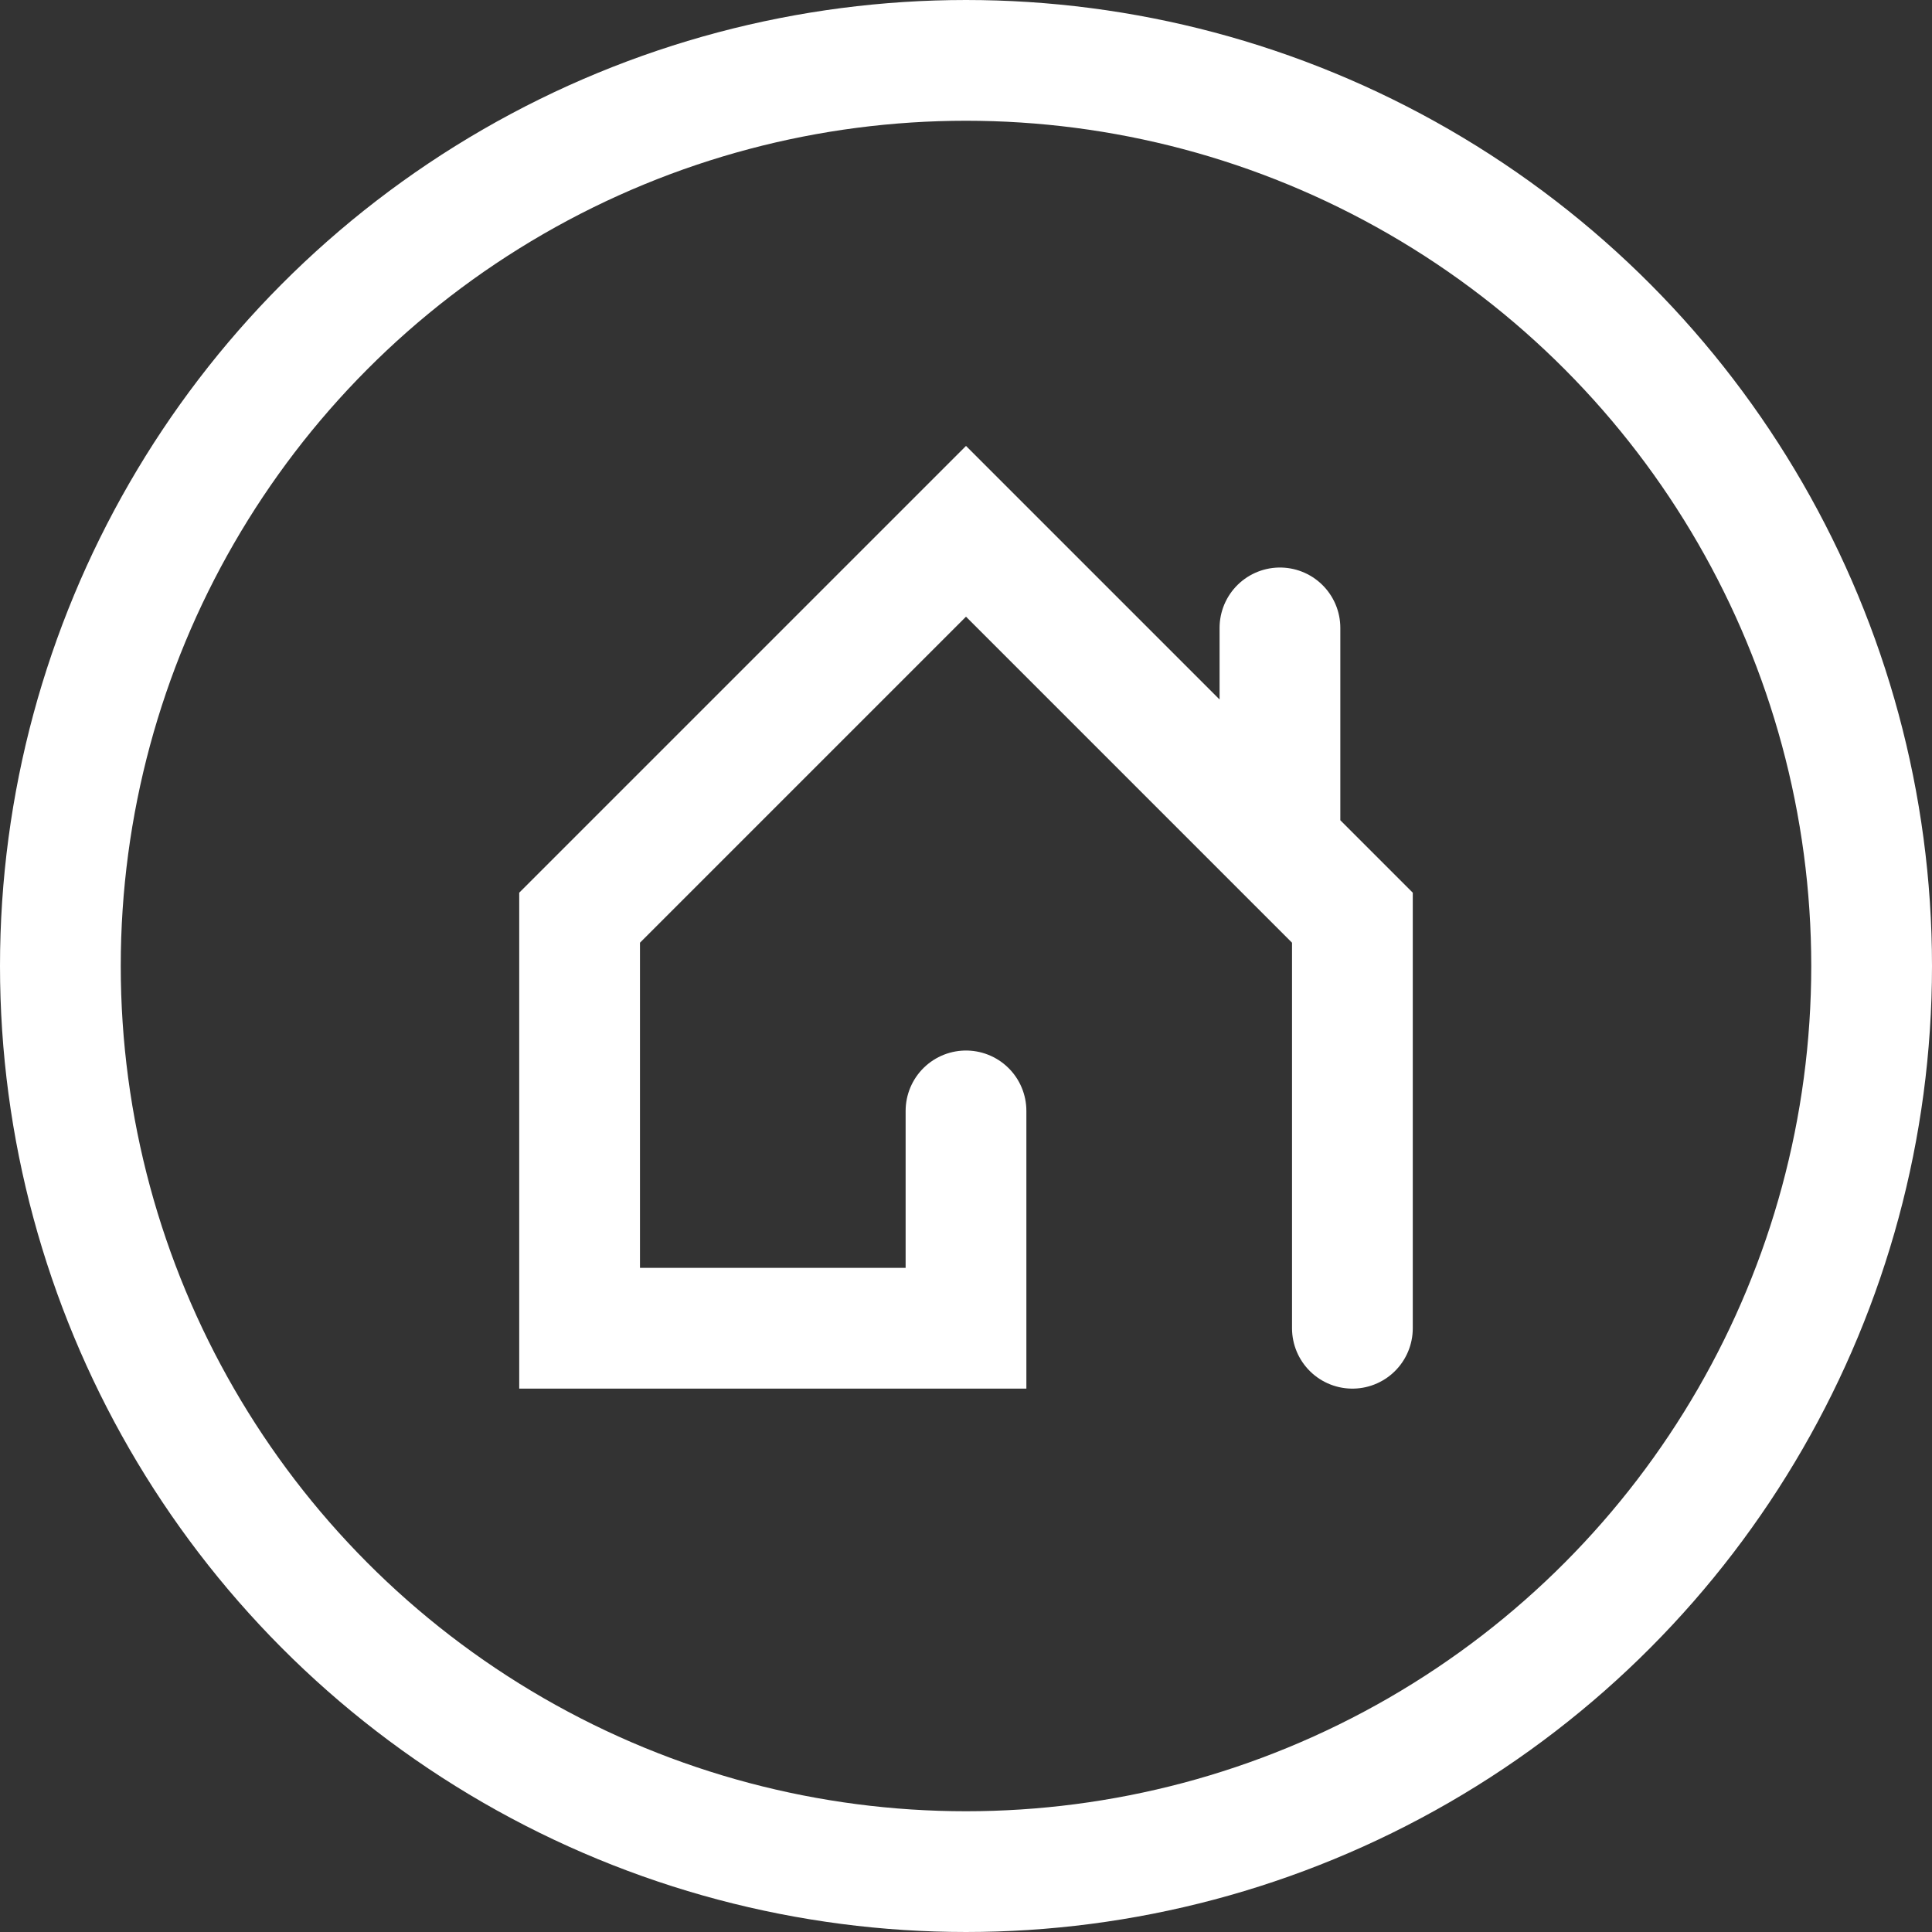 <svg width="40" height="40" viewBox="0 0 40 40" fill="none" xmlns="http://www.w3.org/2000/svg">
<rect x="0" y="0" width="40" height="40" fill="#333333" stroke="none"/>
<circle cx="20" cy="20" r="18.75" stroke="white" stroke-width="2.5"/>
<path d="M26.5 17.5L20 11L12 19V27.5H20V23M26.5 17.5V13M26.5 17.5L28 19V27.5" stroke="white" stroke-width="2.5" stroke-linecap="round"/>
</svg>
